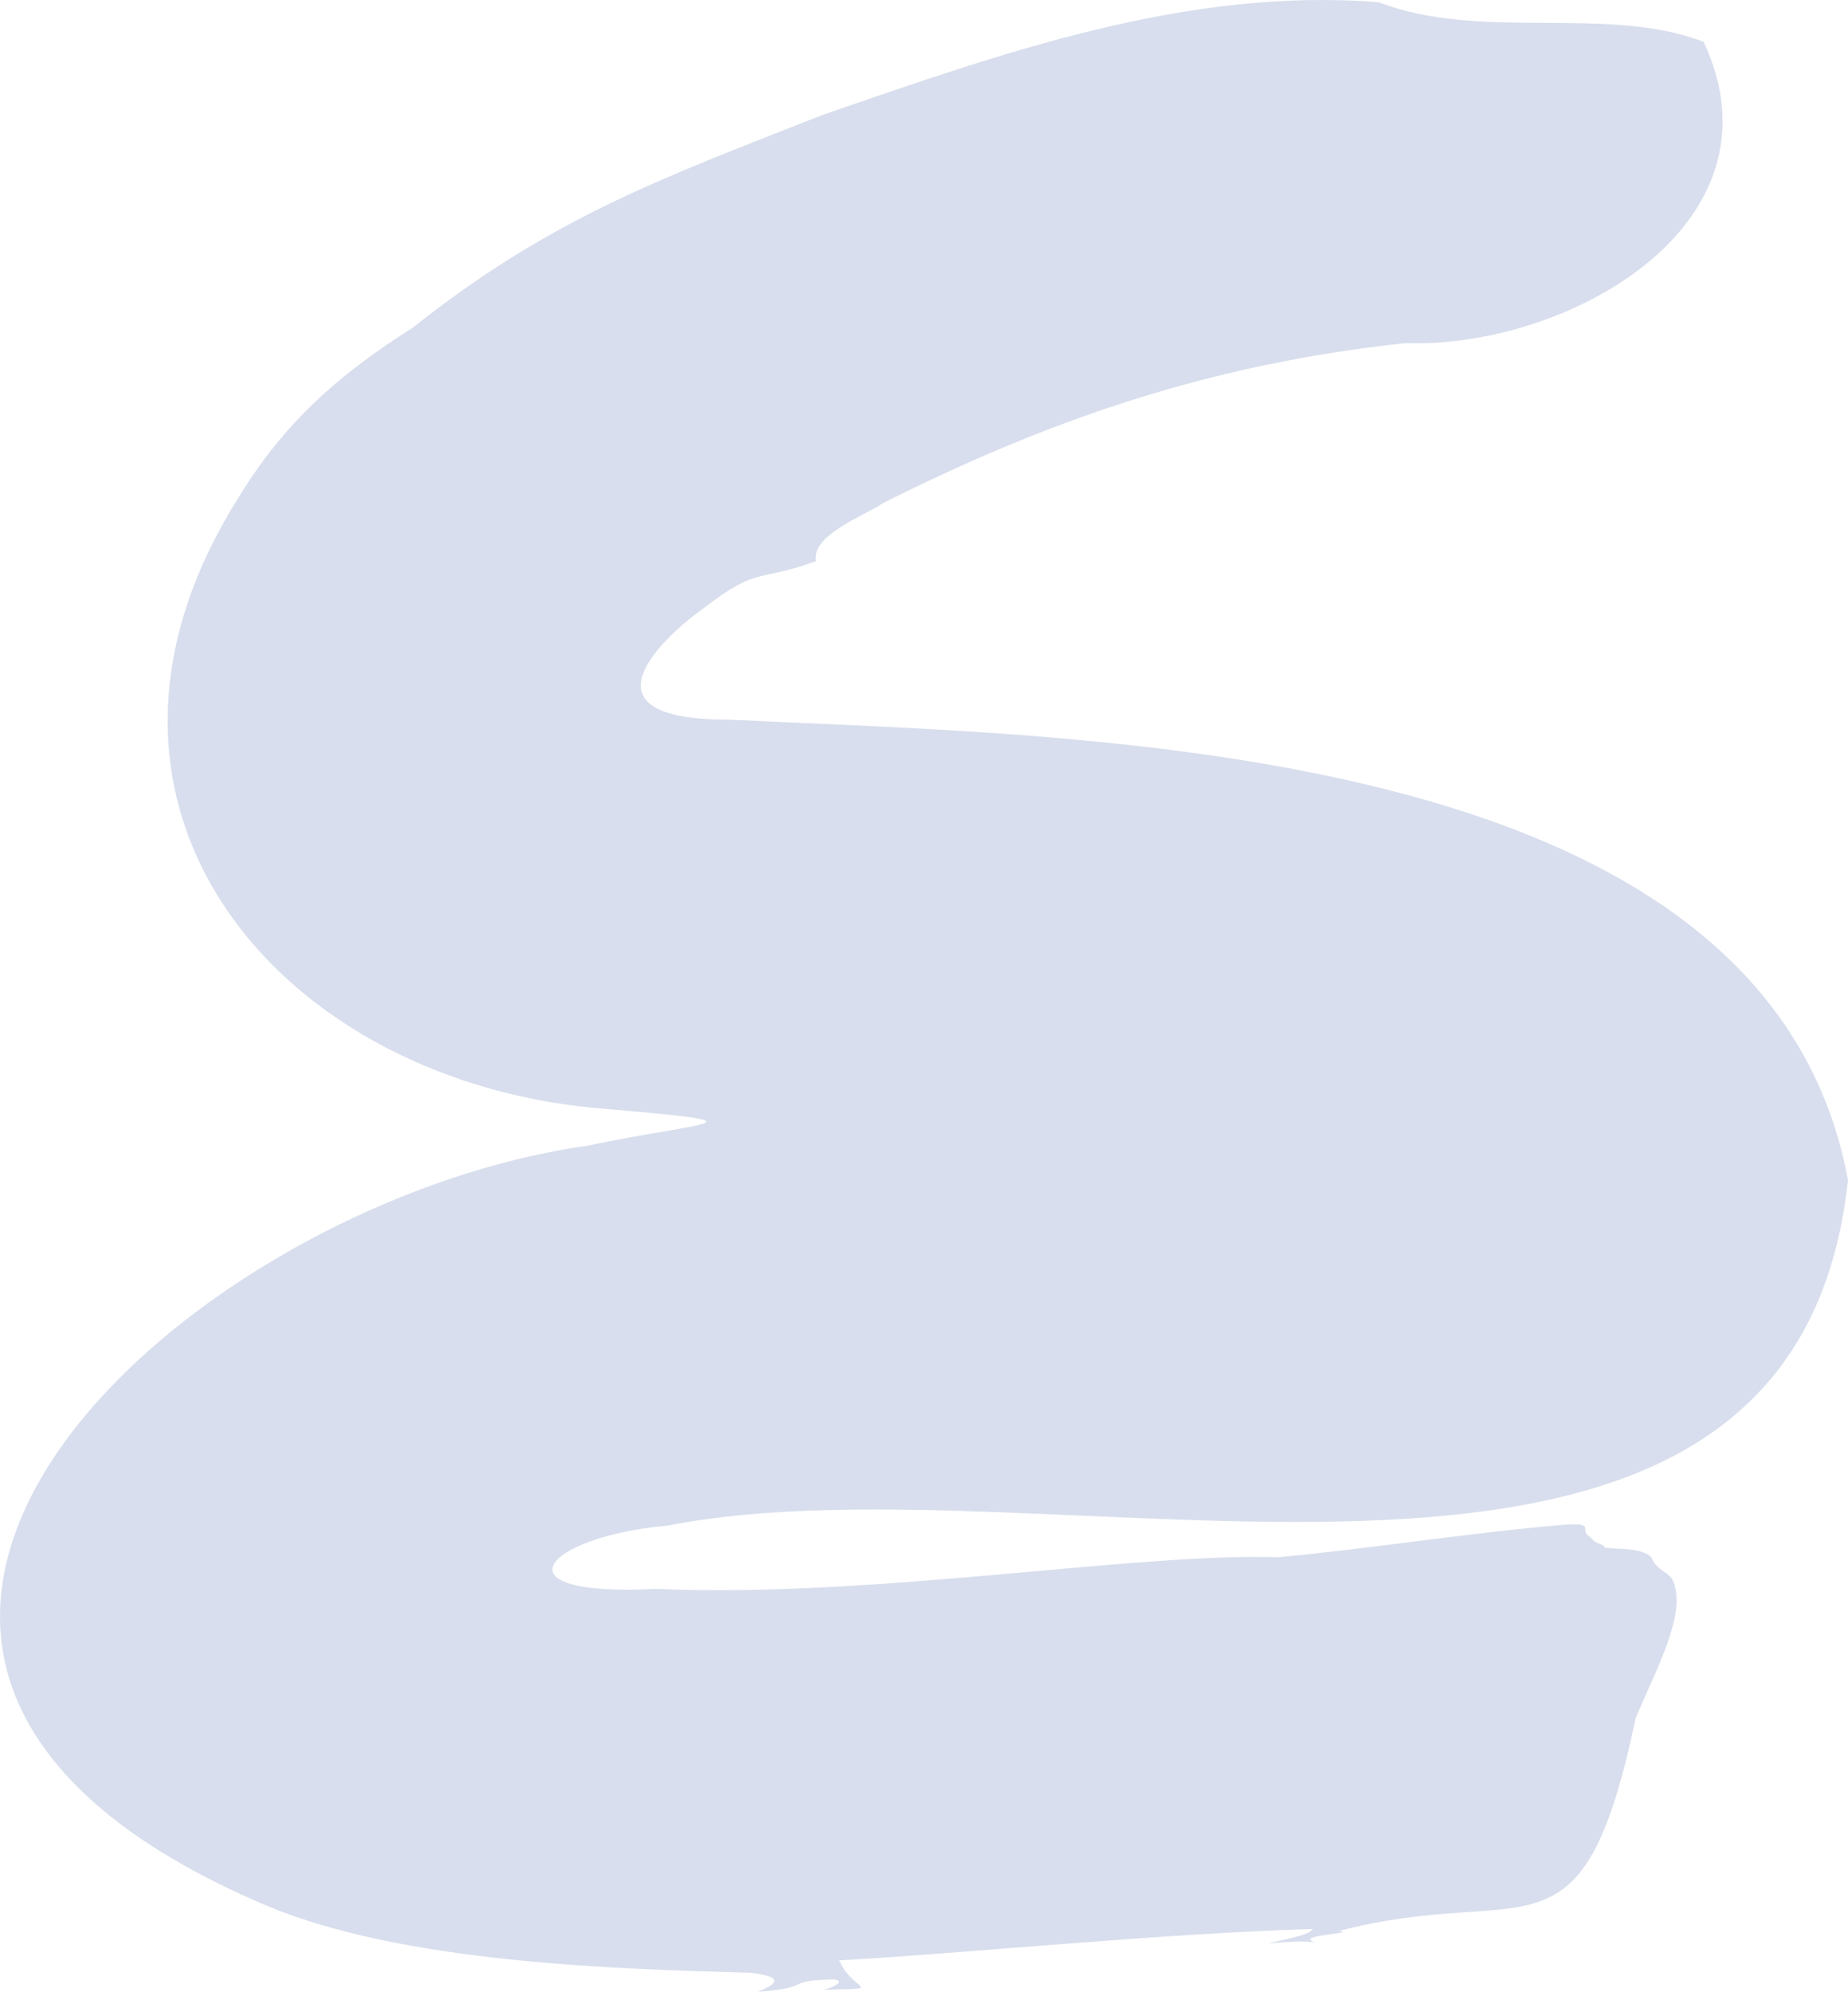 <svg width="581" height="626" viewBox="0 0 581 626" fill="none" xmlns="http://www.w3.org/2000/svg">
<path opacity="0.2" d="M229.125 226.167C179.507 226.323 209.342 199.449 221.713 190.797C238.484 177.898 238.223 183.071 256.544 176.36C254.986 168.096 271.704 162.176 277.558 158.16C327.839 132.899 378.77 114.58 441.87 107.839C492.636 109.638 562.47 70.618 535.618 13.16C505.186 1.425 465.695 13.123 433.458 0.701C373.058 -4.099 315.23 16.631 258.483 36.16C208.604 55.89 173.766 68.073 129.807 102.957C107.243 117.245 89.801 132.175 75.275 155.921C12.981 254.033 88.847 341.053 190.939 348.578C243.055 353.057 221.713 352.31 184.847 360.066C57.334 378.079 -99.968 521.139 83.91 598.992C127.048 617.027 193.631 618.871 235.822 620.028C251.161 621.76 238.67 625.522 238.469 626C256.268 624.709 245.717 622.469 262.13 622.133C266.395 622.641 261.317 624.88 258.975 625.388C279.109 624.903 267.924 625.925 263.852 616.131C302.508 614.041 364.236 607.726 412.624 606.277C412.221 607.897 405.518 609.323 398.709 610.756C403.079 610.555 409.679 609.741 413.743 610.555C405.719 608.211 427.247 607.703 421.05 606.89C480.601 591.318 497.386 620.439 514.261 539.891C521.584 522.916 529.92 507.493 526.192 497.281C525.178 494.504 522.024 493.824 520.264 491.436C519.652 490.6 519.399 489.42 518.526 488.86C514.649 486.374 509.526 487.091 505.029 486.479C504.888 486.479 504.739 486.598 504.612 486.479C504.485 486.359 504.612 486.315 504.56 486.247C503.814 485.299 502.412 485.225 501.398 484.501C500.734 484.023 500.309 483.321 499.69 482.926C496.305 480.776 501.98 478.447 491.615 479.26C461.429 481.754 431.408 486.725 401.841 489.435C357.219 487.942 273.979 502.387 206.36 499.386C154.594 502.058 170.783 482.963 210.088 479.469C333.193 455.32 563.35 535.188 581 370.913C555.117 231.22 338.234 231.668 229.125 226.167Z" fill="#3D5DA9"/>
</svg>
